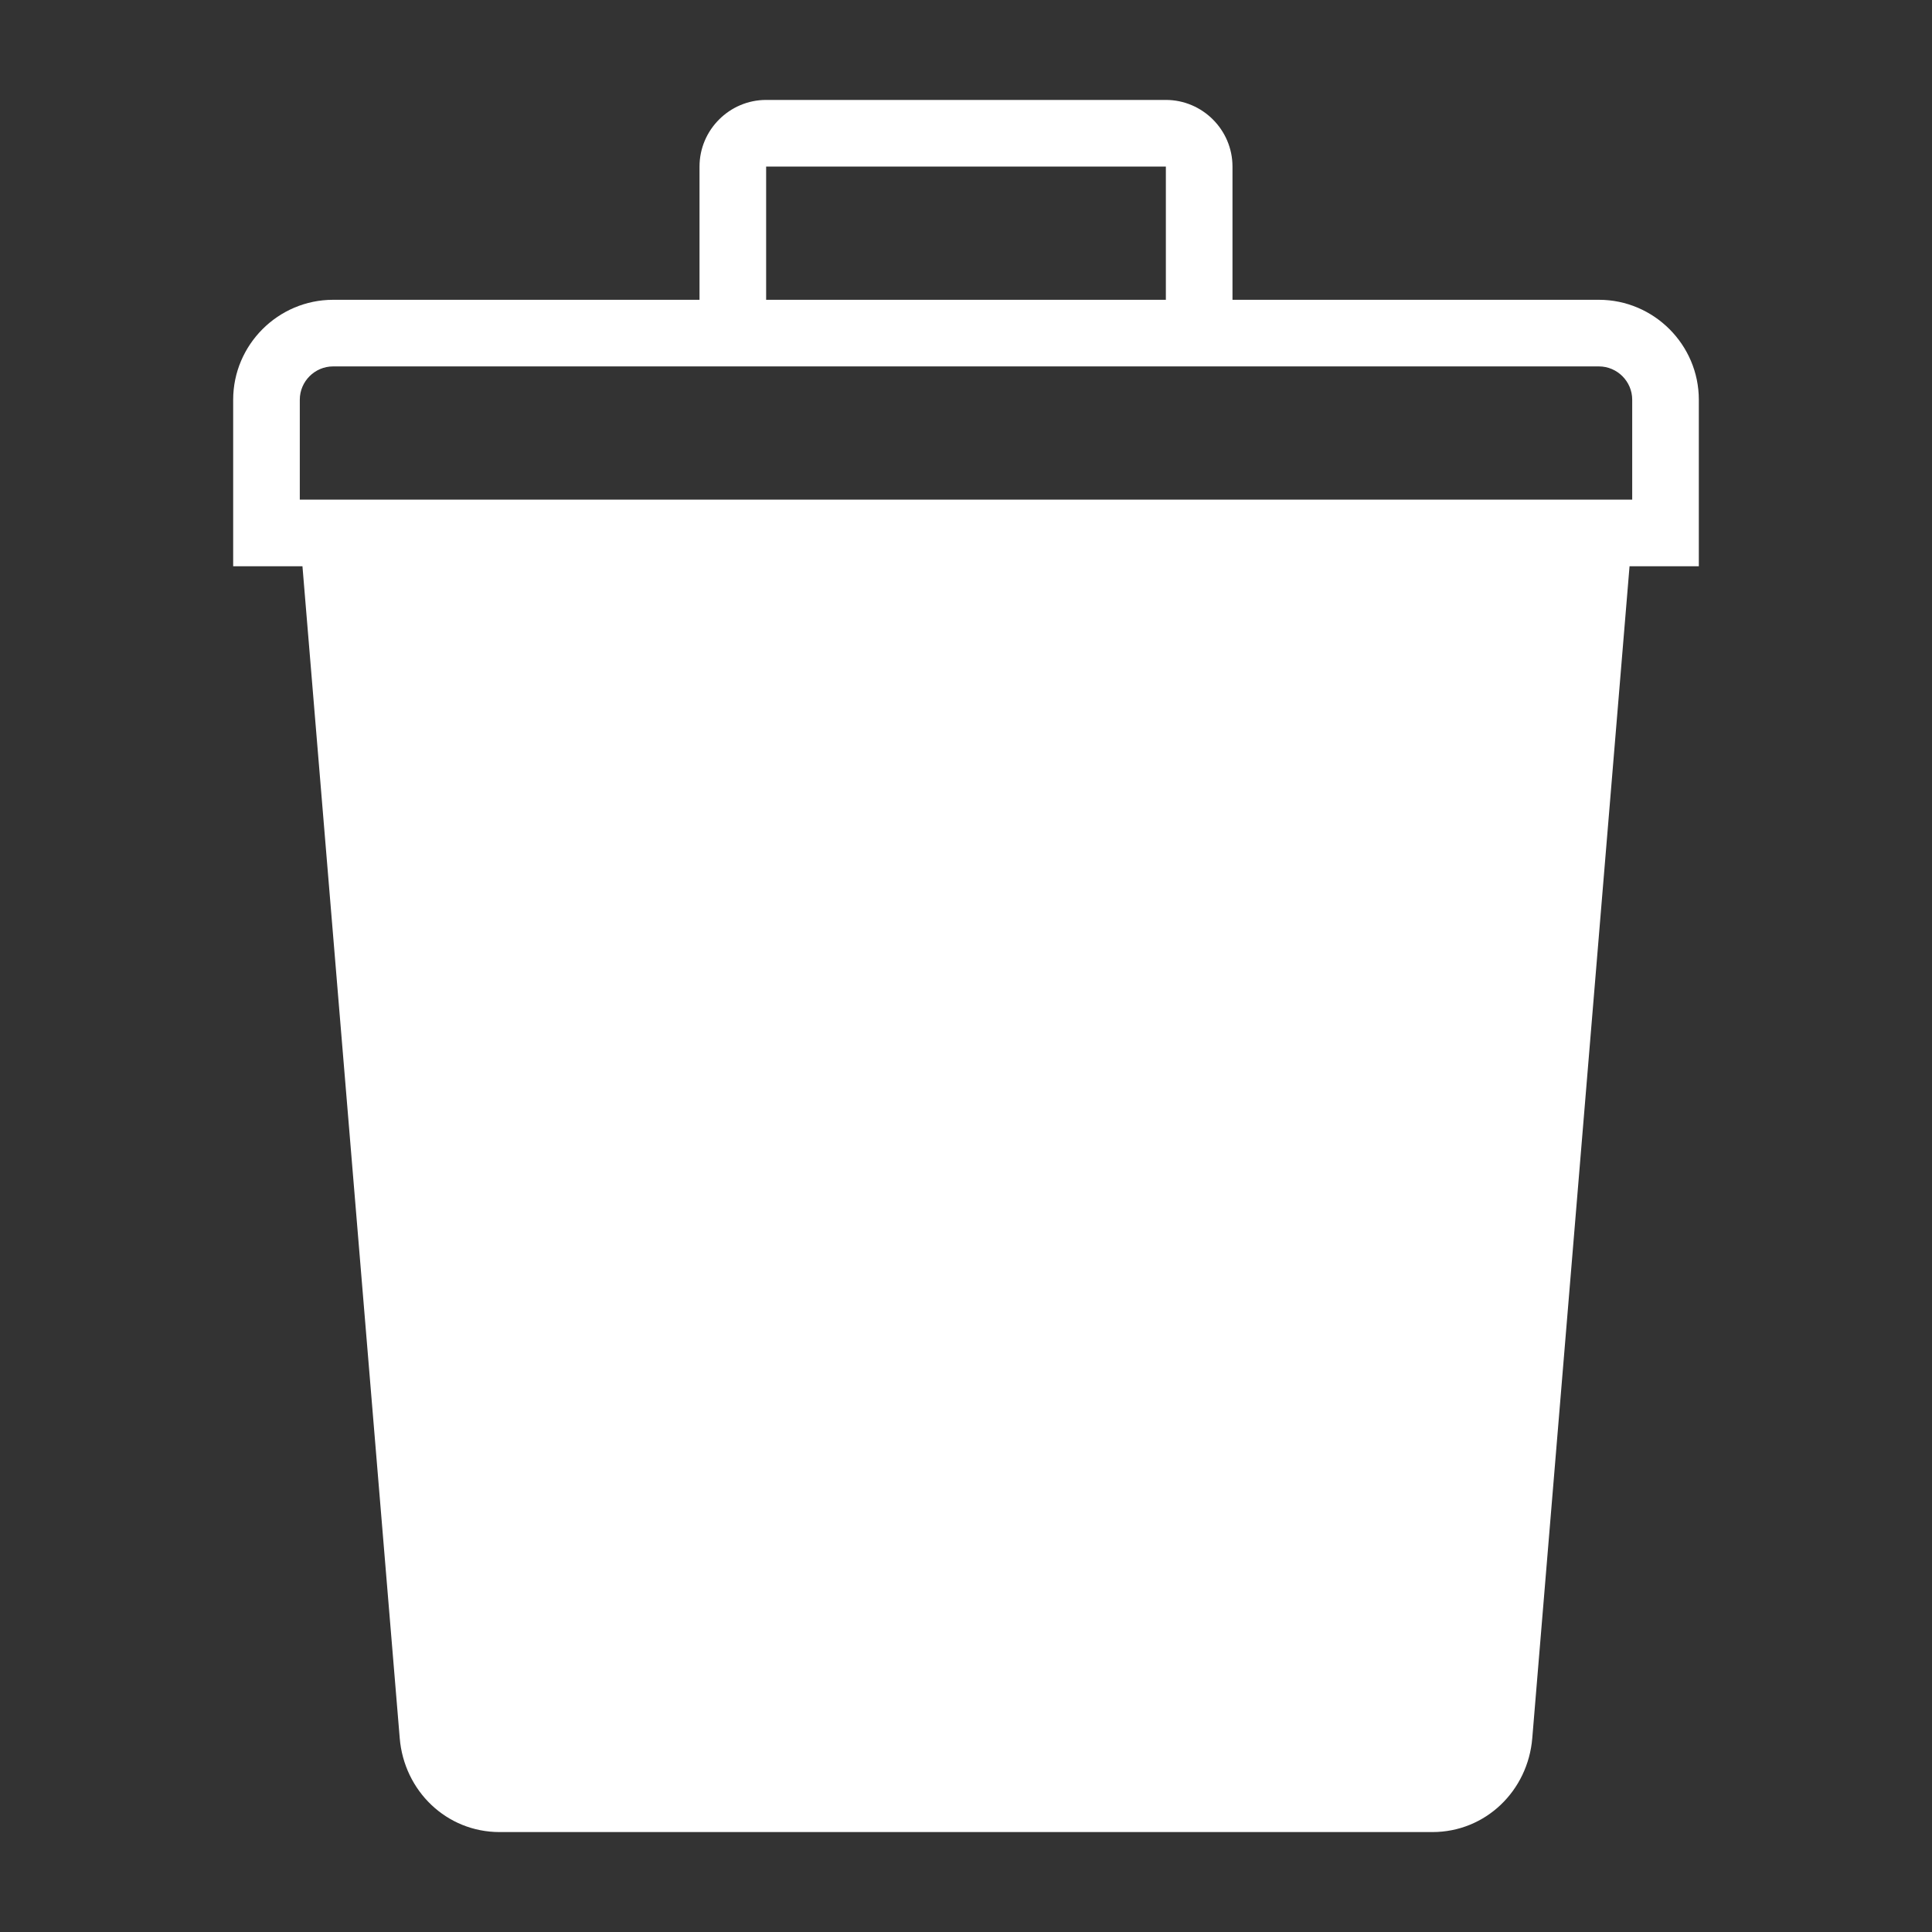 <?xml version="1.0" encoding="utf-8"?>
<!-- Generator: Adobe Illustrator 25.3.1, SVG Export Plug-In . SVG Version: 6.00 Build 0)  -->
<svg version="1.1"
	 id="Layer_1" shape-rendering="geometricPrecision" text-rendering="geometricPrecision" image-rendering="optimizeQuality"
	 xmlns="http://www.w3.org/2000/svg" xmlns:xlink="http://www.w3.org/1999/xlink" x="0px" y="0px" width="580px" height="580px"
	 viewBox="0 0 580 580" style="enable-background:new 0 0 580 580;" xml:space="preserve">
<rect x="0" y="0" width="580" height="580" fill="#333333" stroke="none"/>
<style type="text/css">
	.st0{fill:#FFFFFF;}
</style>
<desc>garbage_can icon from the IconExperience.com I-Collection. Copyright by INCORS GmbH (www.incors.com).</desc>
<path class="st0" d="M489.2,170L460,521.8c-1.3,15.8-14,28.2-30,28.2H150c-16,0-28.7-12.4-30-28.2L90.8,170H70v-50
	c0-16.5,13.5-30,30-30h110V50c0-11,9-20,20-20h120c11,0,20,9,20,20v40h110c16.5,0,30,13.5,30,30v50H489.2z M230,90h120
	c0-13.3,0-26.7,0-40c0,0-110,0-120,0V90z M480,110H100c-5.5,0-10,4.5-10,10v30h400v-30C490,114.5,485.5,110,480,110z"/>
</svg>
